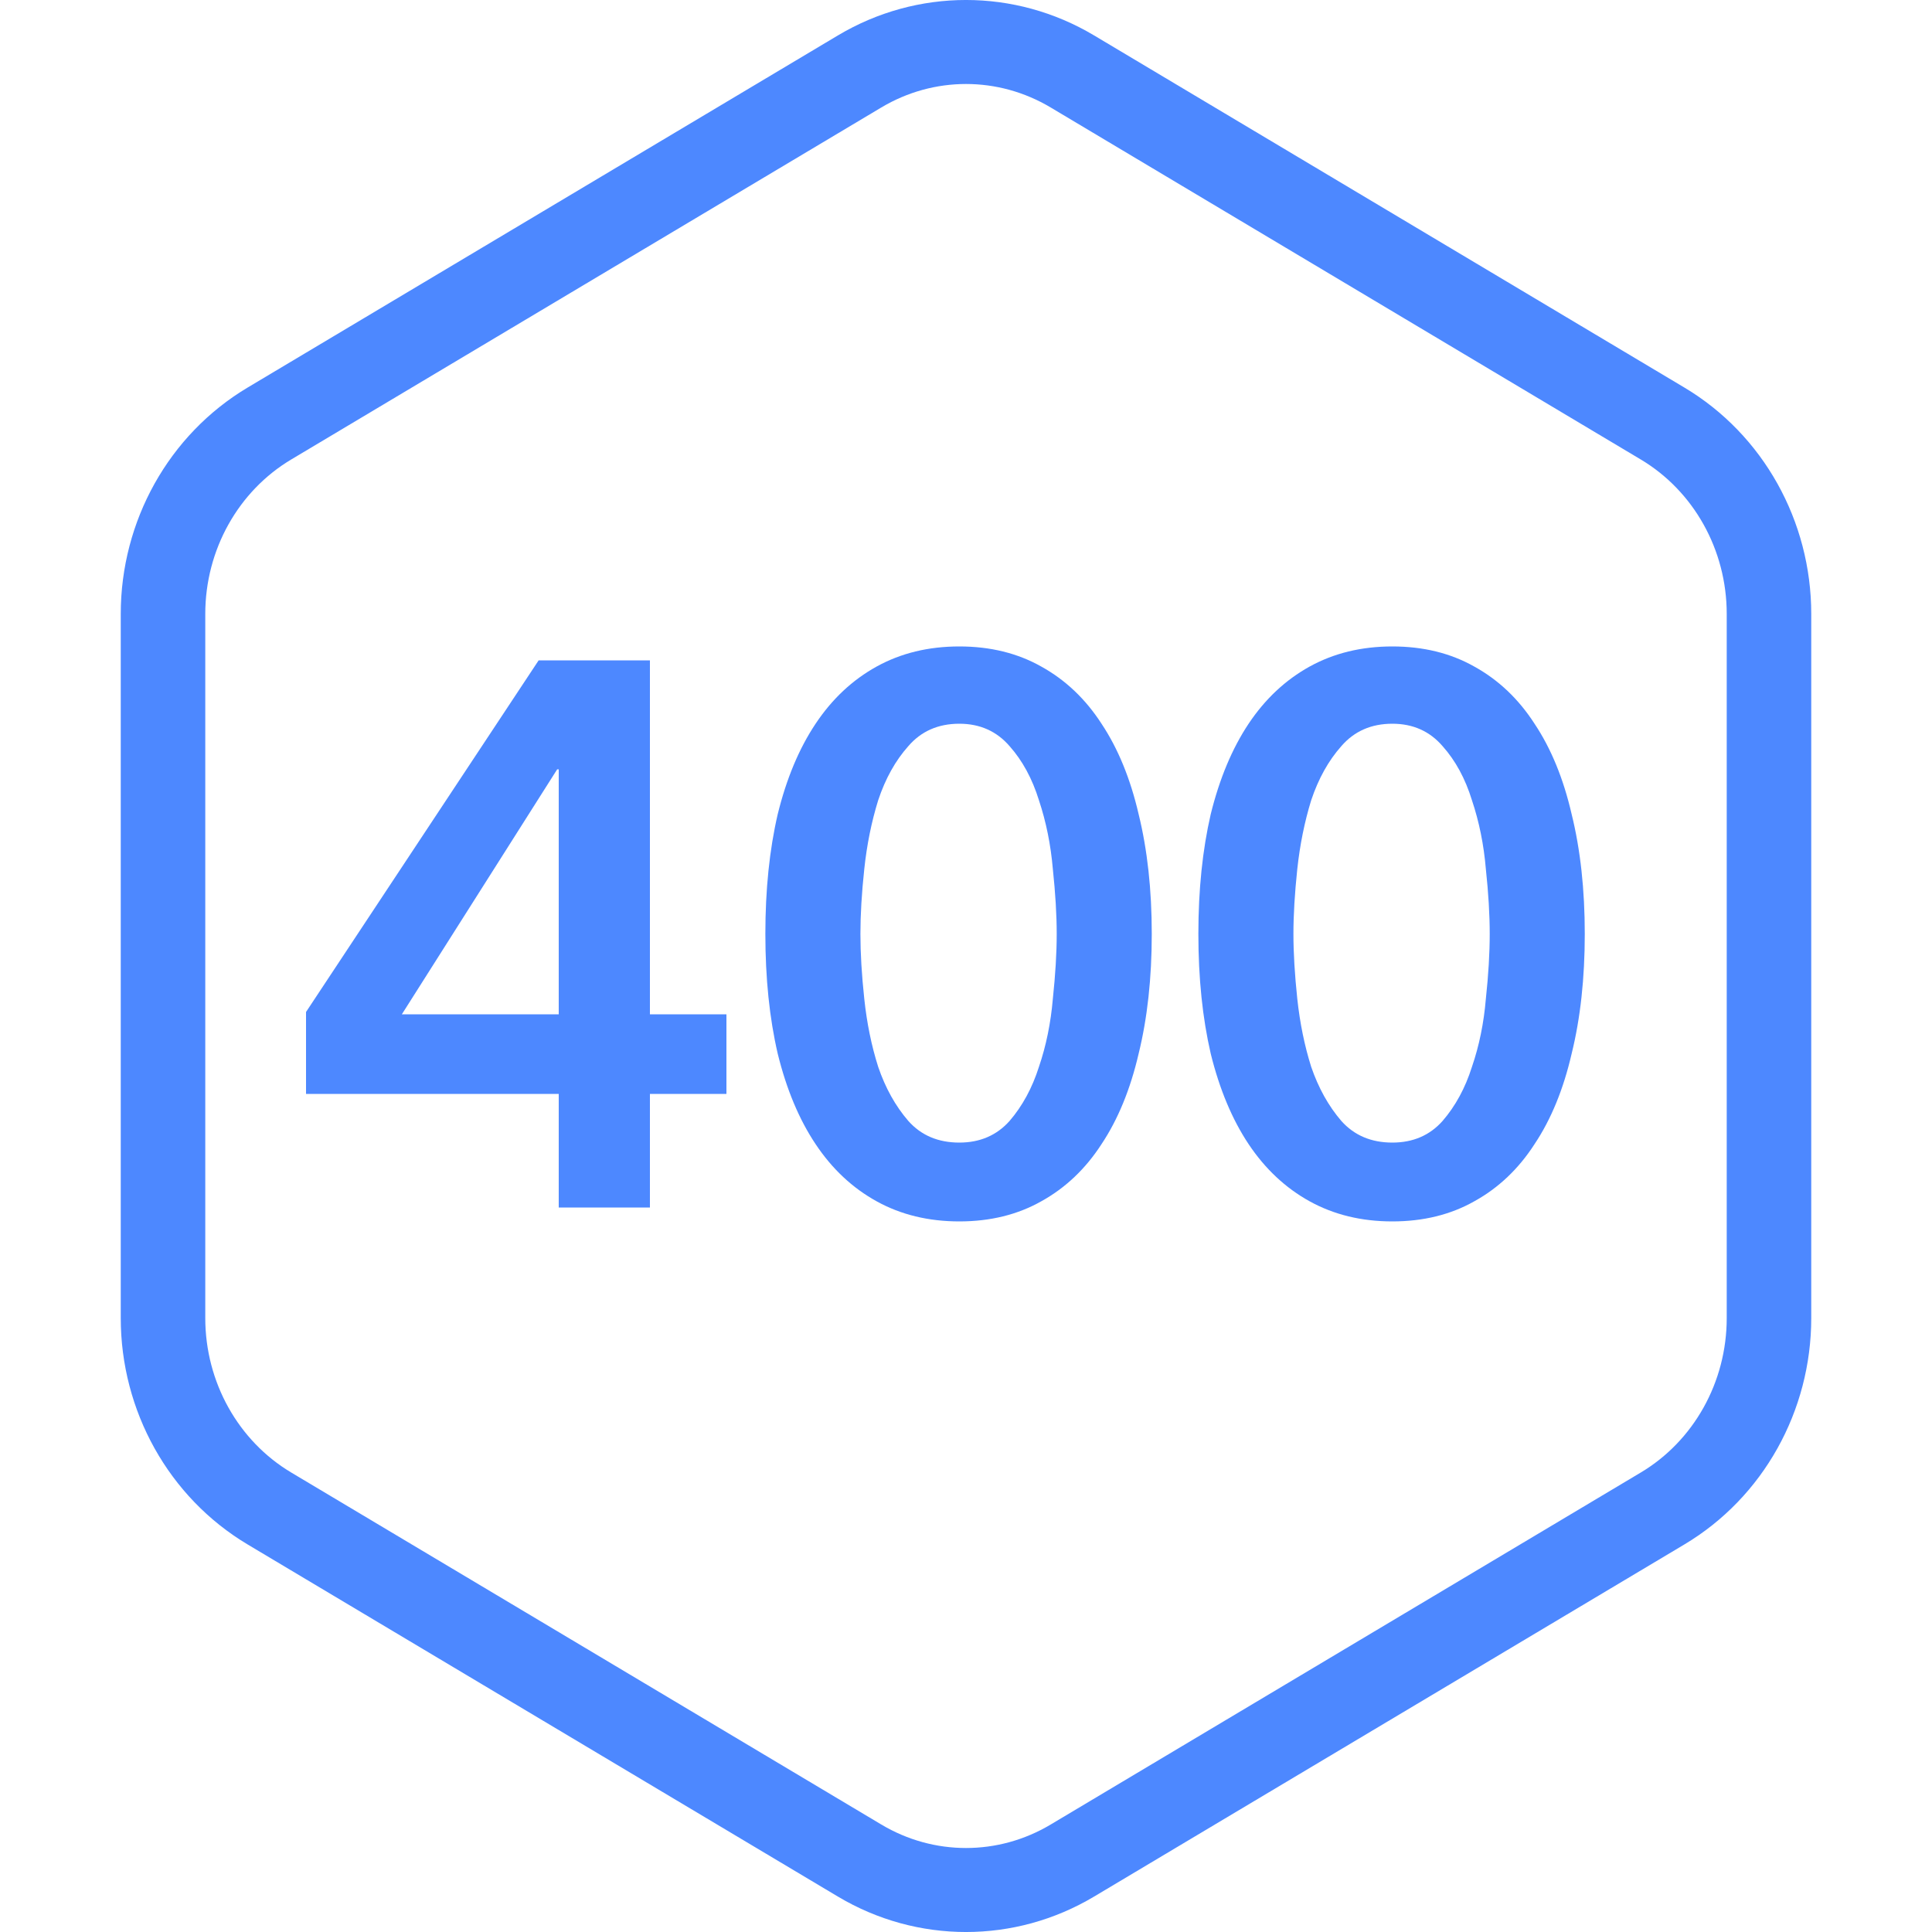 <svg width="40" height="40" viewBox="0 0 40 40" fill="none" xmlns="http://www.w3.org/2000/svg">
<path fill-rule="evenodd" clip-rule="evenodd" d="M21.753 2.225C20.667 1.577 19.333 1.577 18.247 2.225L6.028 9.514C4.938 10.165 4.25 11.379 4.25 12.711V27.289C4.25 28.621 4.938 29.835 6.028 30.486L18.247 37.775C19.333 38.423 20.667 38.423 21.753 37.775L33.972 30.486C35.062 29.835 35.75 28.621 35.75 27.289V12.711C35.75 11.379 35.062 10.165 33.972 9.514L21.753 2.225ZM17.347 0.734C18.987 -0.245 21.013 -0.245 22.653 0.734L34.872 8.023C36.508 8.999 37.5 10.79 37.5 12.711V27.289C37.5 29.21 36.508 31.001 34.872 31.977L22.653 39.266C21.013 40.245 18.987 40.245 17.347 39.266L5.128 31.977C3.492 31.001 2.5 29.21 2.5 27.289V12.711C2.5 10.79 3.492 8.999 5.128 8.023L17.347 0.734Z" fill="#4D88FF"/>
<path d="M11.568 22.648H6.336V20.952L11.152 13.672H13.456V21H15.04V22.648H13.456V25H11.568V22.648ZM11.568 15.928H11.536L8.32 21H11.568V15.928Z" fill="#4D88FF"/>
<path d="M23.846 19.336C23.846 20.253 23.755 21.08 23.574 21.816C23.403 22.552 23.147 23.176 22.806 23.688C22.475 24.2 22.059 24.595 21.558 24.872C21.067 25.149 20.502 25.288 19.862 25.288C19.222 25.288 18.651 25.149 18.15 24.872C17.648 24.595 17.227 24.2 16.886 23.688C16.544 23.176 16.283 22.552 16.102 21.816C15.931 21.08 15.846 20.253 15.846 19.336C15.846 18.419 15.931 17.592 16.102 16.856C16.283 16.12 16.544 15.496 16.886 14.984C17.227 14.472 17.648 14.077 18.15 13.8C18.651 13.523 19.222 13.384 19.862 13.384C20.502 13.384 21.067 13.523 21.558 13.8C22.059 14.077 22.475 14.472 22.806 14.984C23.147 15.496 23.403 16.12 23.574 16.856C23.755 17.592 23.846 18.419 23.846 19.336ZM21.878 19.336C21.878 18.941 21.851 18.493 21.798 17.992C21.755 17.491 21.659 17.016 21.51 16.568C21.371 16.12 21.168 15.747 20.902 15.448C20.635 15.139 20.288 14.984 19.862 14.984C19.424 14.984 19.072 15.139 18.806 15.448C18.539 15.747 18.331 16.12 18.182 16.568C18.043 17.016 17.947 17.491 17.894 17.992C17.84 18.493 17.814 18.941 17.814 19.336C17.814 19.731 17.84 20.179 17.894 20.68C17.947 21.181 18.043 21.651 18.182 22.088C18.331 22.525 18.539 22.899 18.806 23.208C19.072 23.507 19.424 23.656 19.862 23.656C20.288 23.656 20.635 23.507 20.902 23.208C21.168 22.899 21.371 22.525 21.51 22.088C21.659 21.651 21.755 21.181 21.798 20.68C21.851 20.179 21.878 19.731 21.878 19.336Z" fill="#4D88FF"/>
<path d="M32.811 19.336C32.811 20.253 32.721 21.08 32.539 21.816C32.369 22.552 32.113 23.176 31.771 23.688C31.441 24.2 31.025 24.595 30.523 24.872C30.033 25.149 29.467 25.288 28.827 25.288C28.187 25.288 27.617 25.149 27.115 24.872C26.614 24.595 26.193 24.2 25.851 23.688C25.51 23.176 25.249 22.552 25.067 21.816C24.897 21.08 24.811 20.253 24.811 19.336C24.811 18.419 24.897 17.592 25.067 16.856C25.249 16.12 25.51 15.496 25.851 14.984C26.193 14.472 26.614 14.077 27.115 13.8C27.617 13.523 28.187 13.384 28.827 13.384C29.467 13.384 30.033 13.523 30.523 13.8C31.025 14.077 31.441 14.472 31.771 14.984C32.113 15.496 32.369 16.12 32.539 16.856C32.721 17.592 32.811 18.419 32.811 19.336ZM30.843 19.336C30.843 18.941 30.817 18.493 30.763 17.992C30.721 17.491 30.625 17.016 30.475 16.568C30.337 16.12 30.134 15.747 29.867 15.448C29.601 15.139 29.254 14.984 28.827 14.984C28.39 14.984 28.038 15.139 27.771 15.448C27.505 15.747 27.297 16.12 27.147 16.568C27.009 17.016 26.913 17.491 26.859 17.992C26.806 18.493 26.779 18.941 26.779 19.336C26.779 19.731 26.806 20.179 26.859 20.68C26.913 21.181 27.009 21.651 27.147 22.088C27.297 22.525 27.505 22.899 27.771 23.208C28.038 23.507 28.39 23.656 28.827 23.656C29.254 23.656 29.601 23.507 29.867 23.208C30.134 22.899 30.337 22.525 30.475 22.088C30.625 21.651 30.721 21.181 30.763 20.68C30.817 20.179 30.843 19.731 30.843 19.336Z" fill="#4D88FF"/>
</svg>

